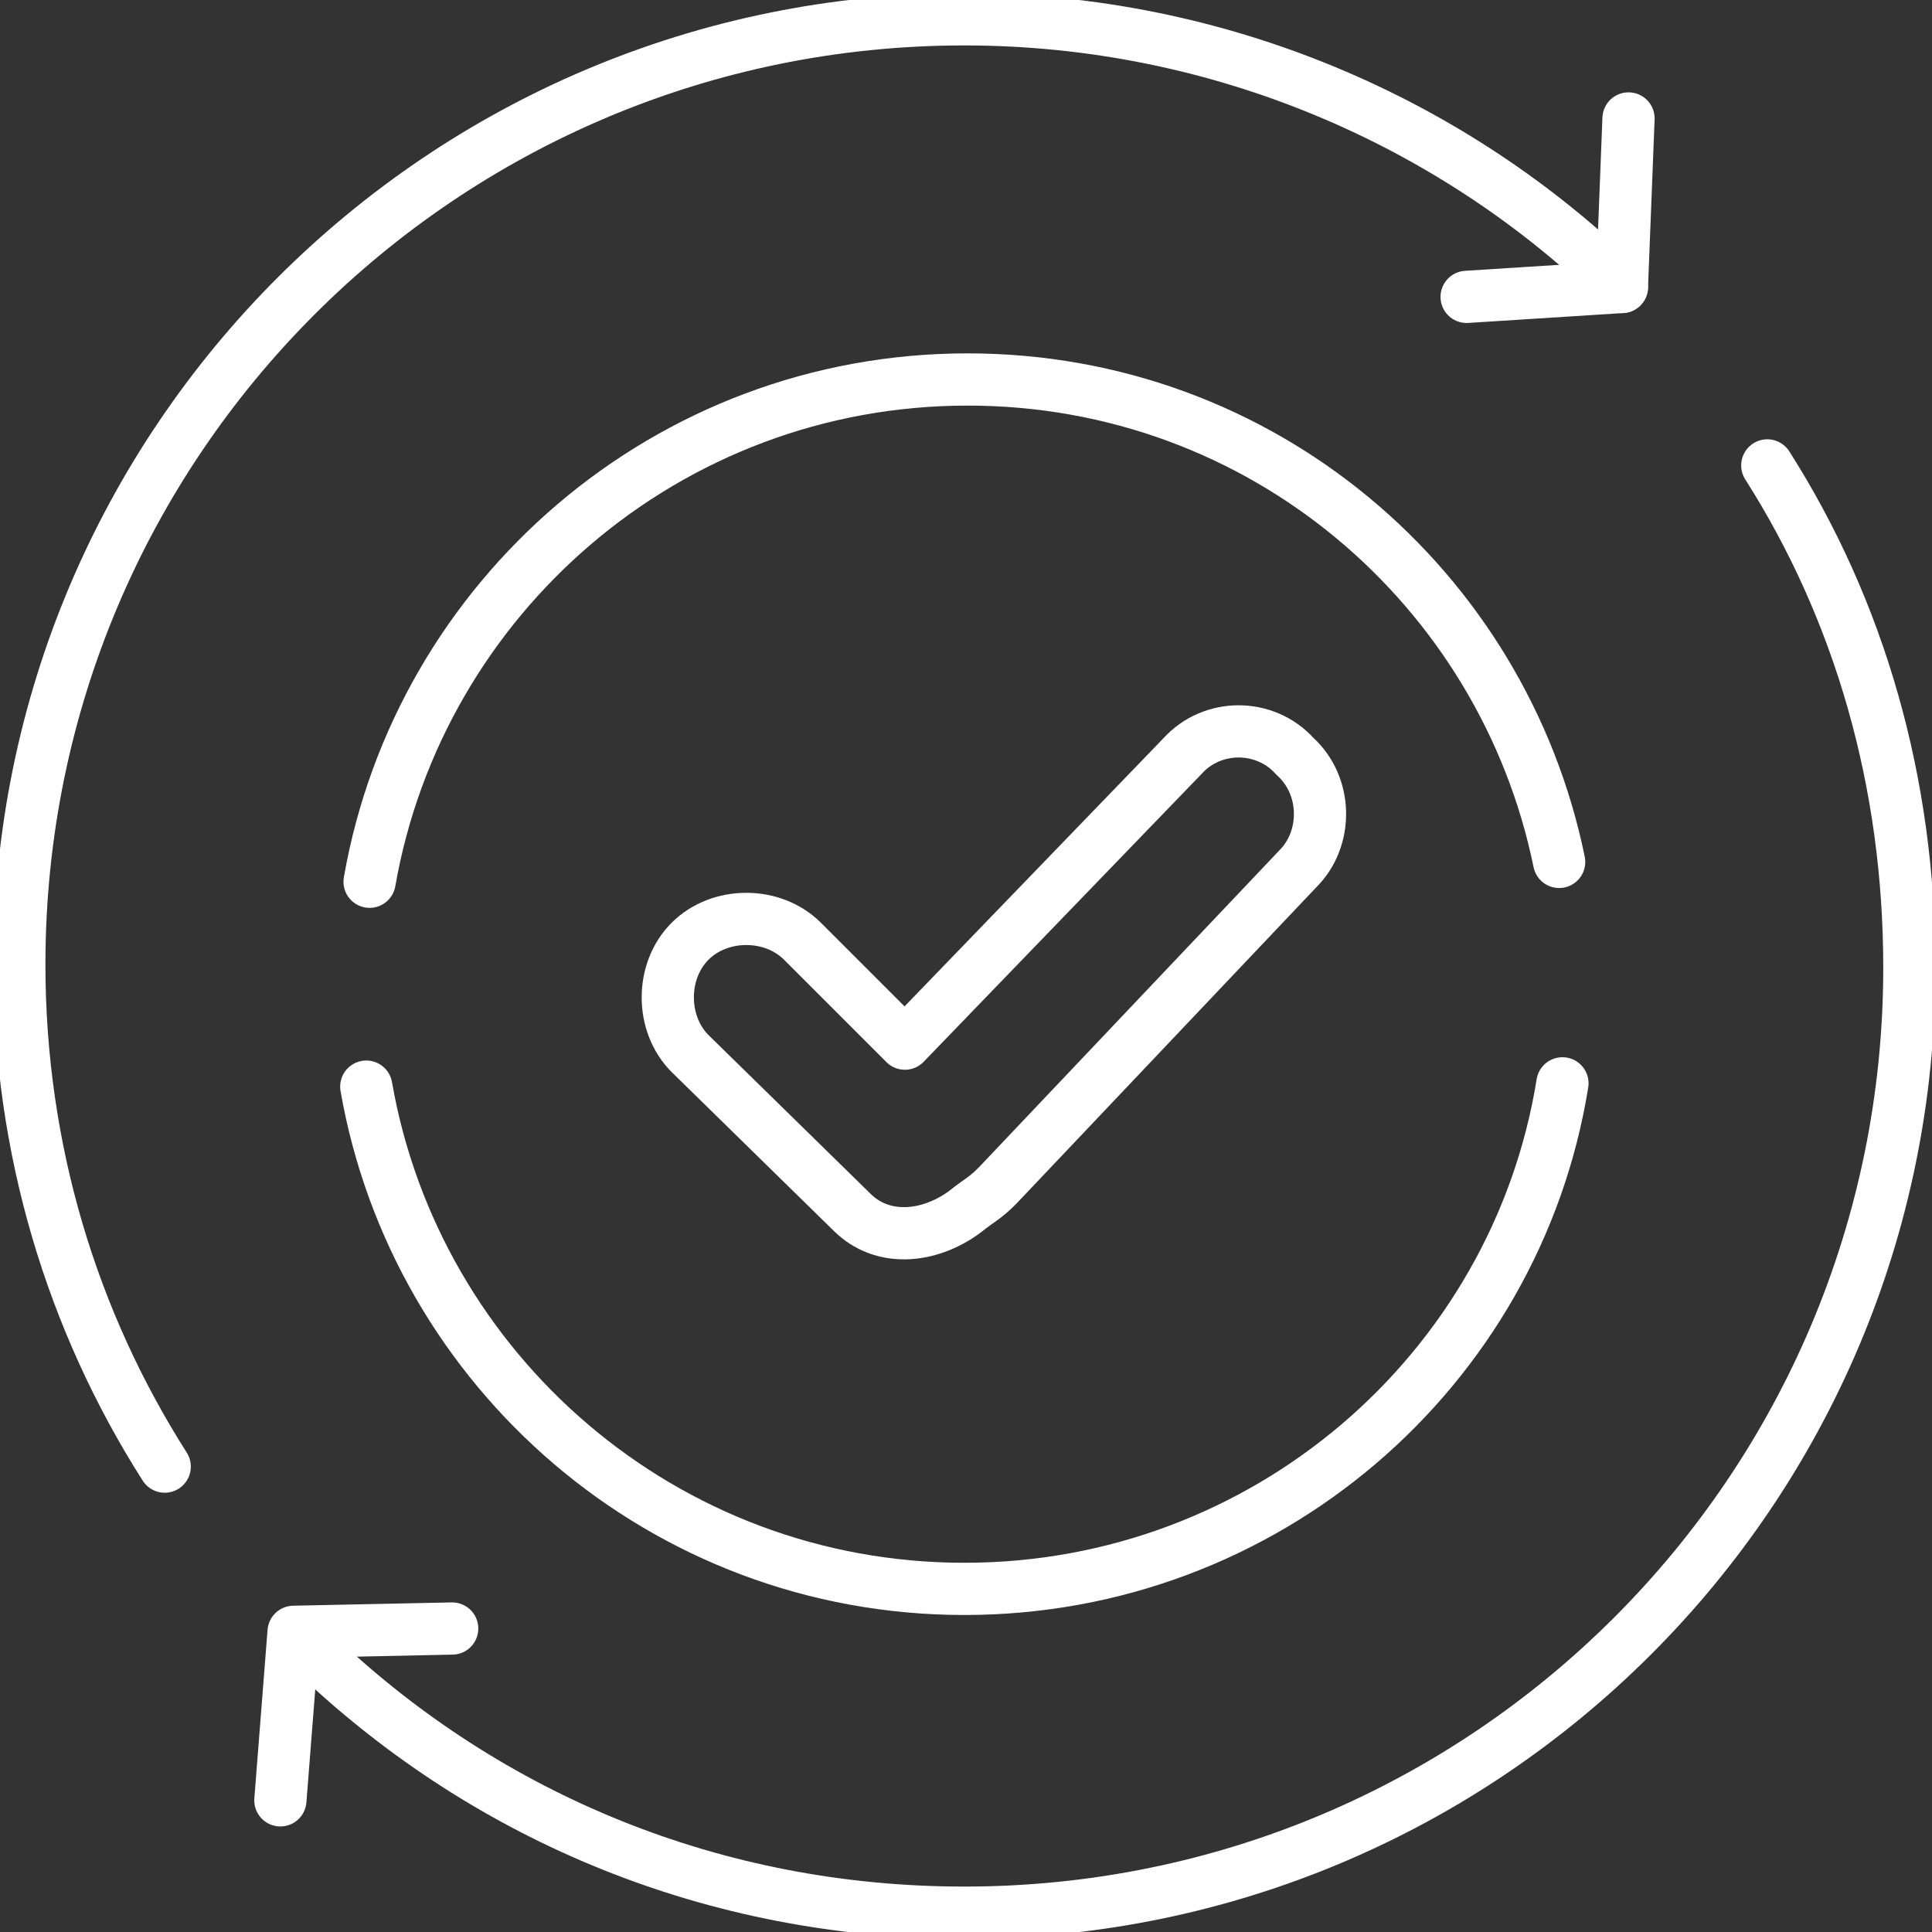 <svg width="74" height="74" viewBox="0 0 74 74" fill="none" xmlns="http://www.w3.org/2000/svg">
<rect x="0" y="0" width="74" height="74" fill="#333333" stroke="none"/>
<g clip-path="url(#clip0_3442_7)">
<path d="M59.845 41.494C58.073 52.505 48.454 60.858 36.937 60.858C25.42 60.858 15.928 52.505 14.029 41.62" stroke="#FFFFFF" stroke-width="2" stroke-miterlimit="10" stroke-linecap="round" stroke-linejoin="round"/>
<path d="M14.156 33.773C16.055 22.888 25.547 14.535 37.064 14.535C48.328 14.535 57.567 22.509 59.719 33.013" stroke="#FFFFFF" stroke-width="2" stroke-miterlimit="10" stroke-linecap="round" stroke-linejoin="round"/>
<path d="M6.309 56.175C2.765 50.606 0.74 44.025 0.74 36.937C0.74 16.94 16.94 0.74 36.937 0.74C46.682 0.74 55.668 4.664 62.123 10.992" stroke="#FFFFFF" stroke-width="2" stroke-miterlimit="10" stroke-linecap="round" stroke-linejoin="round"/>
<path d="M67.691 17.826C71.235 23.394 73.133 29.976 73.133 37.063C73.133 57.06 56.934 73.26 36.937 73.26C27.318 73.26 18.712 69.59 12.257 63.515" stroke="#FFFFFF" stroke-width="2" stroke-miterlimit="10" stroke-linecap="round" stroke-linejoin="round"/>
<path d="M56.175 11.371L62.123 10.992L62.376 4.537" stroke="#FFFFFF" stroke-width="2" stroke-miterlimit="10" stroke-linecap="round" stroke-linejoin="round"/>
<path d="M17.32 62.376L11.245 62.502L10.739 68.957" stroke="#FFFFFF" stroke-width="2" stroke-miterlimit="10" stroke-linecap="round" stroke-linejoin="round"/>
<path d="M49.593 28.963C48.454 27.698 46.429 27.698 45.29 28.963L34.659 39.974L30.736 36.051C29.596 34.912 27.572 34.912 26.432 36.051C25.293 37.19 25.293 39.215 26.432 40.354L32.634 46.429C33.773 47.568 35.545 47.441 36.937 46.429C37.57 45.923 37.697 45.923 38.203 45.416L49.72 33.267C50.859 32.127 50.859 30.102 49.593 28.963Z" stroke="#FFFFFF" stroke-width="2" stroke-miterlimit="10" stroke-linecap="round" stroke-linejoin="round"/>
</g>
<defs>
<clipPath id="clip0_3442_7">
<rect width="74" height="74" fill="white"/>
</clipPath>
</defs>
</svg>

